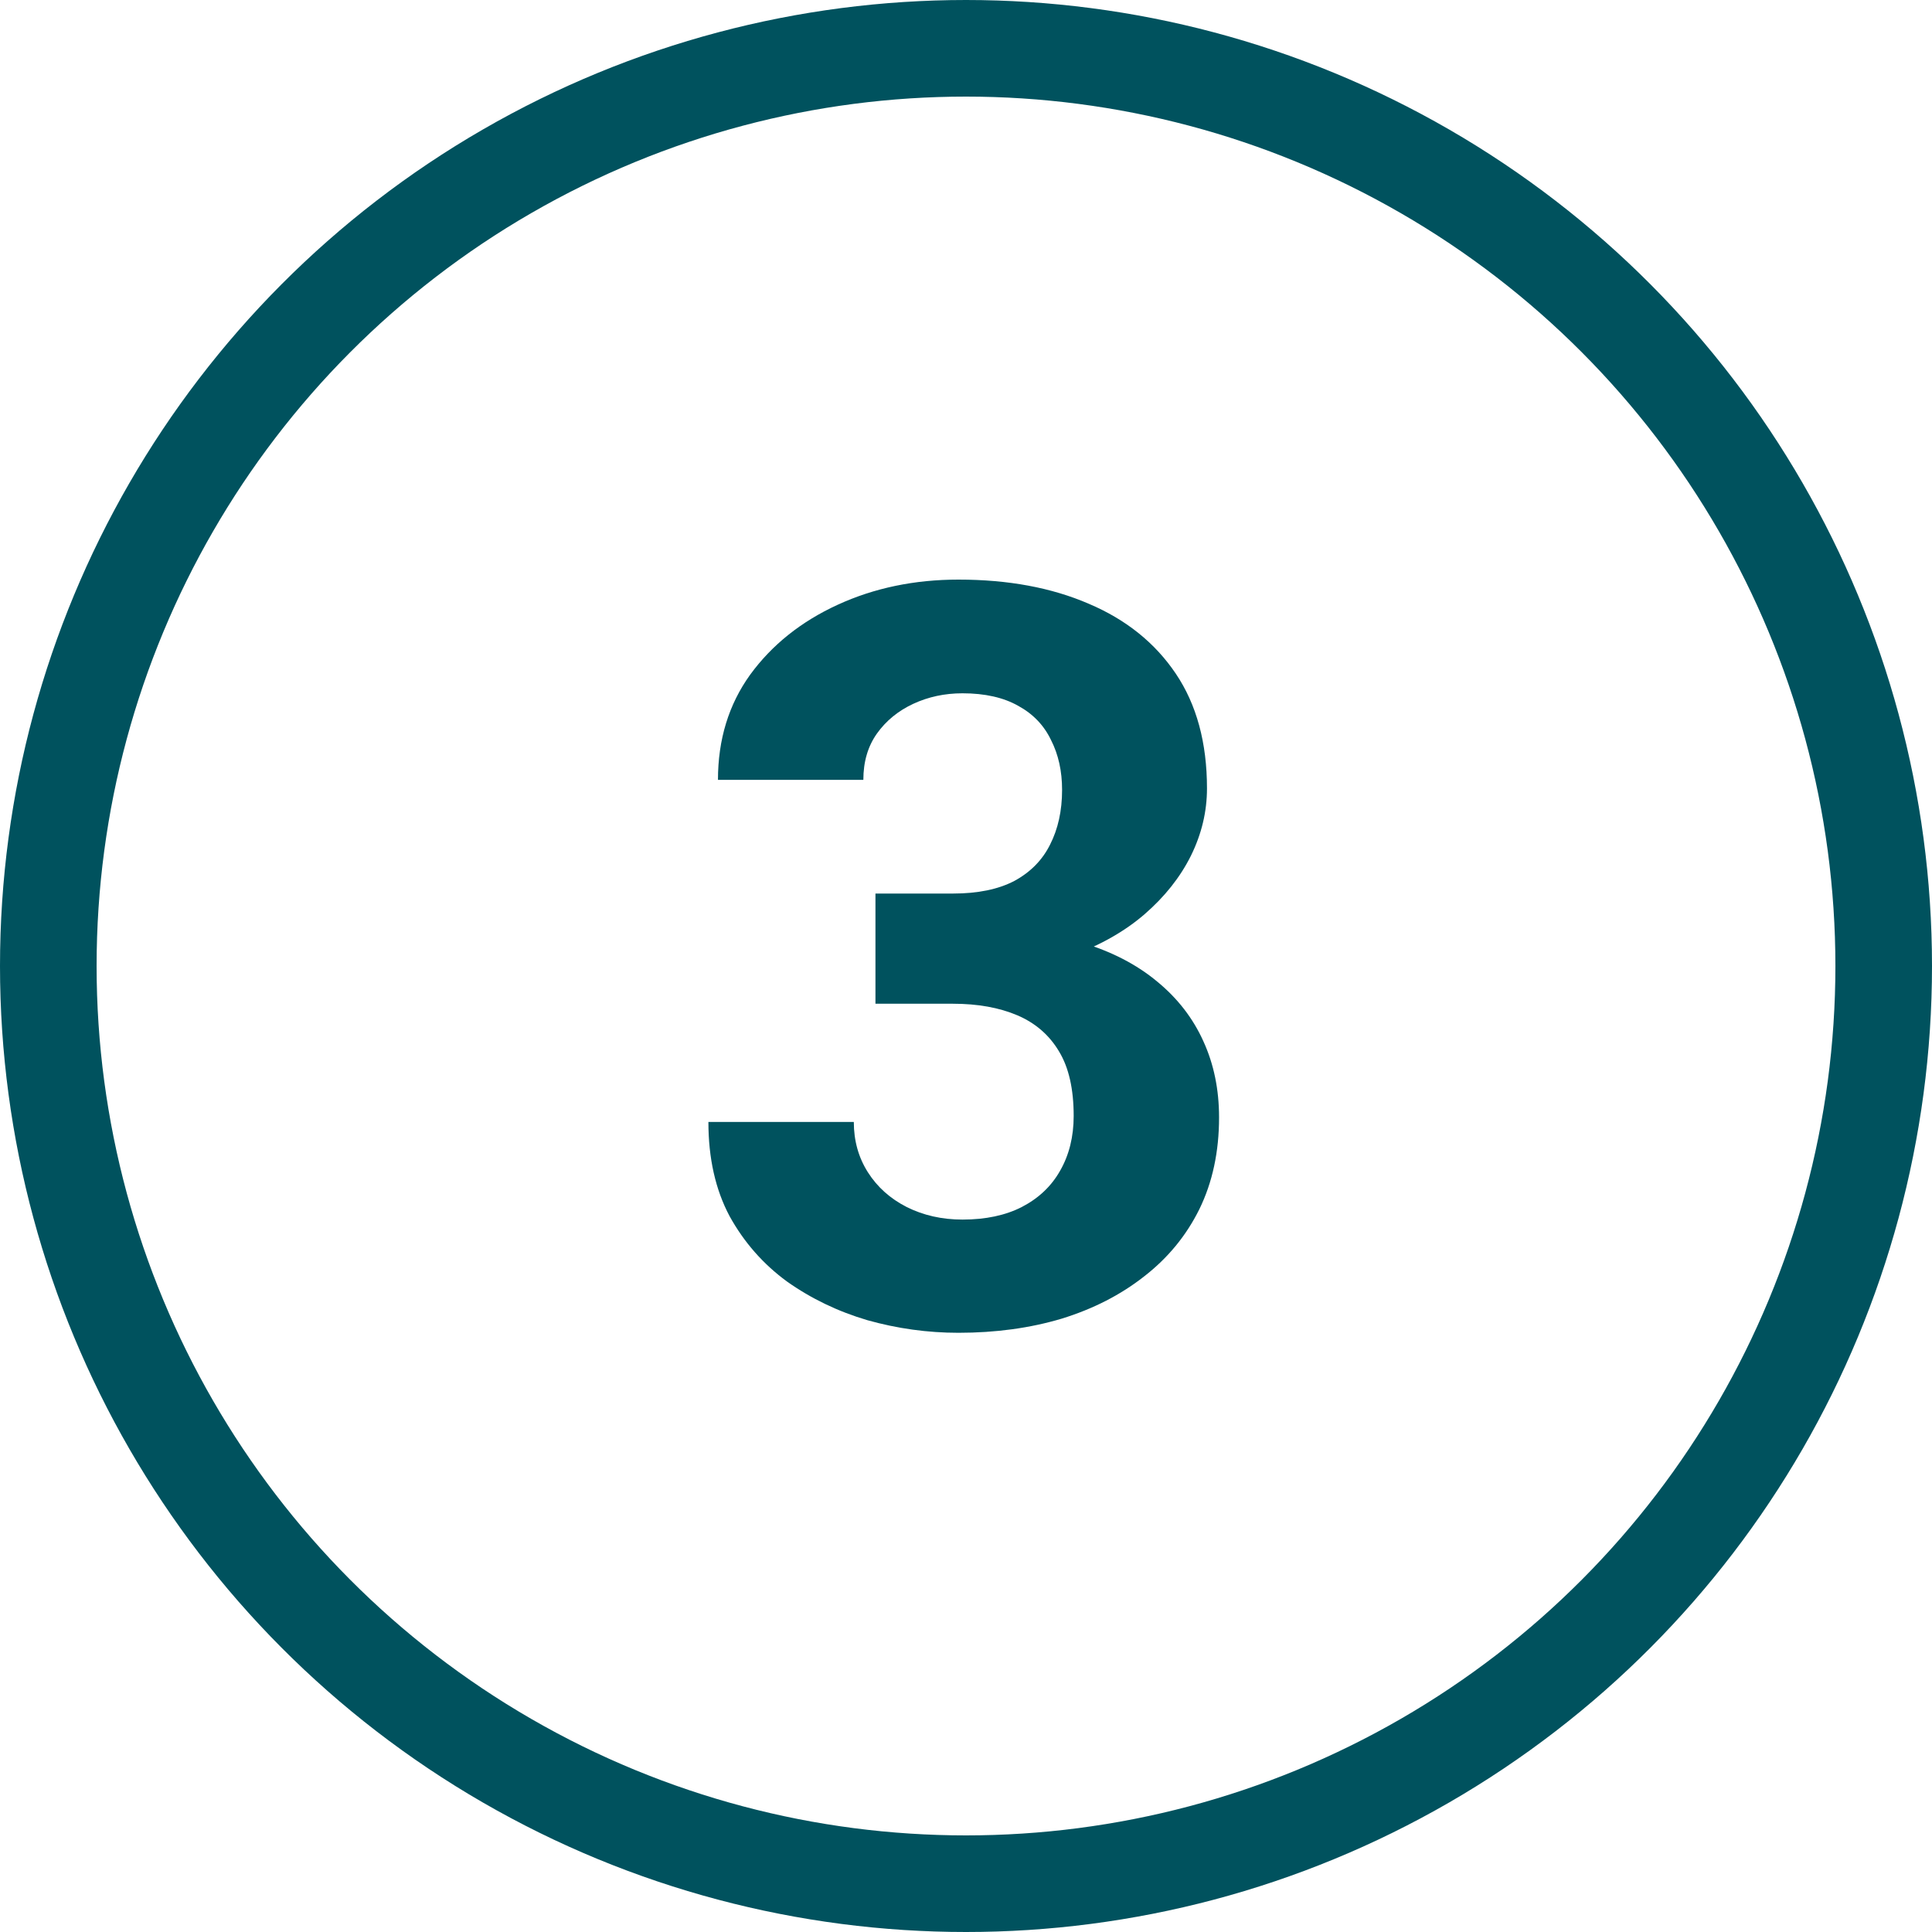 <svg xmlns="http://www.w3.org/2000/svg" width="60" height="60" viewBox="0 0 60 60" fill="none"><circle cx="30" cy="30" r="28.5" stroke="#00525E" stroke-width="3"></circle><path d="M27.188 27.75H29.594C30.365 27.75 31 27.62 31.5 27.359C32 27.088 32.37 26.713 32.609 26.234C32.859 25.745 32.984 25.177 32.984 24.531C32.984 23.948 32.87 23.432 32.641 22.984C32.422 22.526 32.083 22.172 31.625 21.922C31.167 21.662 30.588 21.531 29.891 21.531C29.338 21.531 28.828 21.641 28.359 21.859C27.891 22.078 27.516 22.385 27.234 22.781C26.953 23.177 26.812 23.656 26.812 24.219H22.297C22.297 22.969 22.63 21.88 23.297 20.953C23.974 20.026 24.88 19.302 26.016 18.781C27.151 18.26 28.401 18 29.766 18C31.307 18 32.656 18.25 33.812 18.75C34.969 19.24 35.87 19.963 36.516 20.922C37.161 21.88 37.484 23.068 37.484 24.484C37.484 25.203 37.318 25.901 36.984 26.578C36.651 27.245 36.172 27.849 35.547 28.391C34.932 28.922 34.182 29.349 33.297 29.672C32.411 29.984 31.417 30.141 30.312 30.141H27.188V27.75ZM27.188 31.172V28.844H30.312C31.552 28.844 32.641 28.984 33.578 29.266C34.516 29.547 35.302 29.953 35.938 30.484C36.573 31.005 37.052 31.625 37.375 32.344C37.698 33.052 37.859 33.839 37.859 34.703C37.859 35.766 37.656 36.714 37.25 37.547C36.844 38.37 36.271 39.068 35.531 39.641C34.802 40.214 33.948 40.651 32.969 40.953C31.99 41.245 30.922 41.391 29.766 41.391C28.807 41.391 27.865 41.26 26.938 41C26.021 40.729 25.188 40.328 24.438 39.797C23.698 39.255 23.104 38.578 22.656 37.766C22.219 36.943 22 35.969 22 34.844H26.516C26.516 35.427 26.662 35.948 26.953 36.406C27.245 36.865 27.646 37.224 28.156 37.484C28.677 37.745 29.255 37.875 29.891 37.875C30.609 37.875 31.224 37.745 31.734 37.484C32.255 37.214 32.651 36.839 32.922 36.359C33.203 35.87 33.344 35.302 33.344 34.656C33.344 33.823 33.193 33.156 32.891 32.656C32.589 32.146 32.156 31.771 31.594 31.531C31.031 31.292 30.365 31.172 29.594 31.172H27.188Z" fill="#00525E"></path></svg>